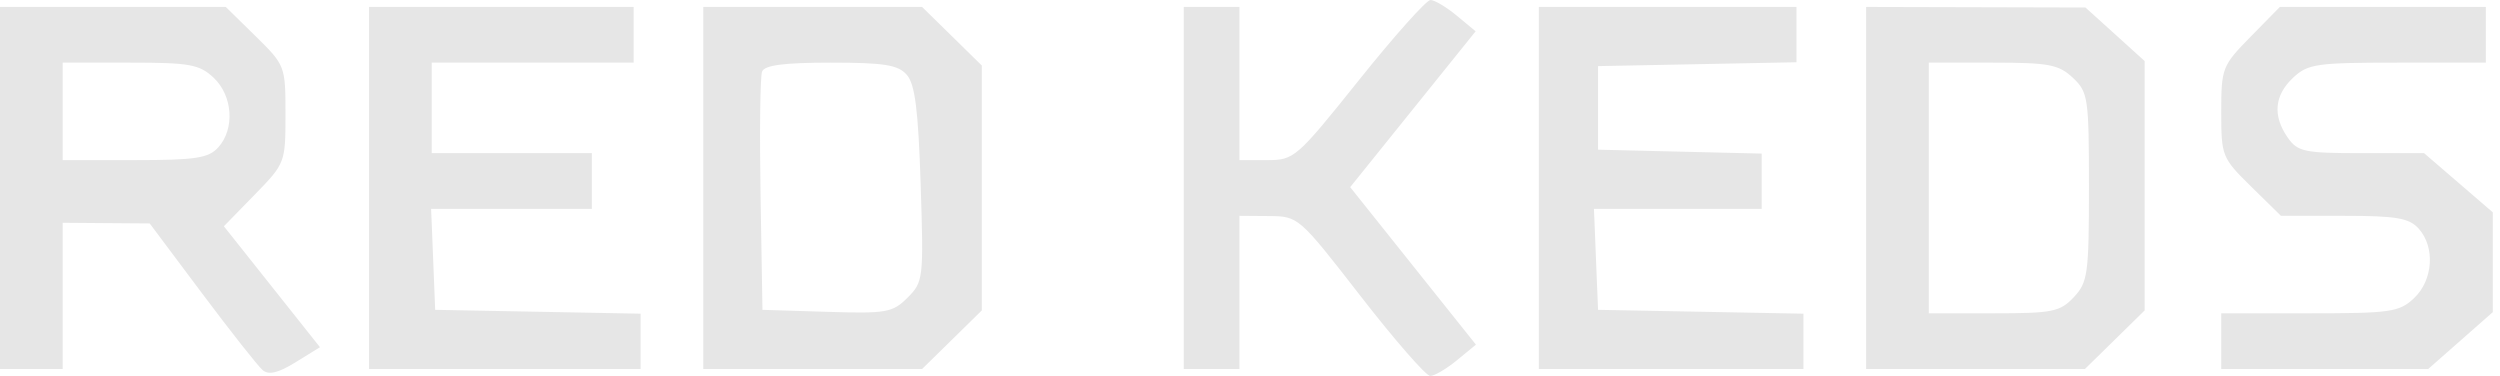 <?xml version="1.0" encoding="UTF-8"?> <svg xmlns="http://www.w3.org/2000/svg" width="133" height="20" viewBox="0 0 133 20" fill="none"> <g clip-path="url(#clip0_3035_12240)"> <path fill-rule="evenodd" clip-rule="evenodd" d="M72.299 4.258C68.978 8.407 68.851 8.518 67.414 8.518H65.938V4.443V0.369H64.456H62.975V10V19.631H64.456H65.938V15.557V11.482L67.513 11.494C69.078 11.507 69.106 11.532 72.384 15.754C74.197 18.09 75.864 20.001 76.088 20C76.312 19.999 76.951 19.624 77.508 19.166L78.52 18.335L75.175 14.146L71.83 9.956L75.167 5.811L78.504 1.665L77.499 0.833C76.948 0.376 76.319 0.001 76.102 4.83121e-07C75.886 -0.001 74.174 1.915 72.299 4.258ZM0 10V19.631H1.667H3.334V15.742V11.852L5.649 11.87L7.964 11.887L10.743 15.597C12.271 17.637 13.725 19.48 13.974 19.691C14.296 19.964 14.8 19.844 15.724 19.273L17.022 18.471L14.466 15.254L11.91 12.037L13.549 10.358C15.172 8.695 15.188 8.652 15.188 6.082C15.188 3.514 15.171 3.47 13.6 1.927L12.011 0.369H6.006H0V10ZM19.633 10V19.631H26.857H34.08V18.16V16.688L28.616 16.585L23.152 16.483L23.044 13.797L22.935 11.111H27.211H31.487V9.63V8.148H27.227H22.967V5.74V3.332H28.339H33.71V1.85V0.369H26.672H19.633V10ZM37.414 10V19.631H43.235H49.055L50.644 18.073L52.232 16.514V10V3.486L50.644 1.927L49.055 0.369H43.235H37.414V10ZM81.867 10V19.631H88.905H95.944V18.16V16.688L90.48 16.585L85.016 16.483L84.907 13.797L84.798 11.111H89.26H93.721V9.641V8.171L89.368 8.067L85.016 7.963V5.74V3.517L90.294 3.415L95.573 3.312V1.84V0.369H88.72H81.867V10ZM99.278 10V19.631H105.098H110.918L112.507 18.073L114.095 16.514V9.881V3.248L112.521 1.823L110.946 0.399L105.112 0.384L99.278 0.369V10ZM119.729 1.957C118.22 3.494 118.17 3.623 118.17 5.955C118.17 8.303 118.21 8.403 119.758 9.923L121.347 11.482H124.702C127.482 11.482 128.162 11.598 128.67 12.159C129.56 13.143 129.444 14.906 128.426 15.863C127.638 16.602 127.184 16.668 122.869 16.668H118.17V18.15V19.631H123.674H129.179L130.898 18.118L132.617 16.605V13.951V11.296L130.789 9.722L128.961 8.148H125.624C122.595 8.148 122.233 8.071 121.71 7.324C120.897 6.164 120.993 5.075 121.991 4.137C122.778 3.398 123.232 3.332 127.547 3.332H132.247V1.85V0.369H126.767H121.288L119.729 1.957ZM11.367 4.137C12.385 5.094 12.502 6.857 11.611 7.841C11.093 8.414 10.408 8.518 7.166 8.518H3.334V5.925V3.332H6.922C10.096 3.332 10.609 3.425 11.367 4.137ZM48.242 3.98C48.678 4.475 48.852 5.851 48.979 9.8C49.141 14.828 49.122 14.996 48.284 15.834C47.487 16.631 47.163 16.688 43.993 16.589L40.563 16.483L40.461 10.384C40.405 7.031 40.441 4.072 40.542 3.809C40.673 3.467 41.706 3.332 44.199 3.332C47.042 3.332 47.775 3.45 48.242 3.98ZM110.275 4.137C111.088 4.902 111.132 5.195 111.132 9.948C111.132 14.577 111.071 15.018 110.326 15.811C109.596 16.588 109.198 16.668 106.066 16.668H102.612V10V3.332H106.014C108.998 3.332 109.523 3.431 110.275 4.137Z" fill="#E6E6E6"></path> </g> <defs> <clipPath id="clip0_3035_12240"> <rect width="133" height="20" fill="white"></rect> </clipPath> </defs> </svg> 